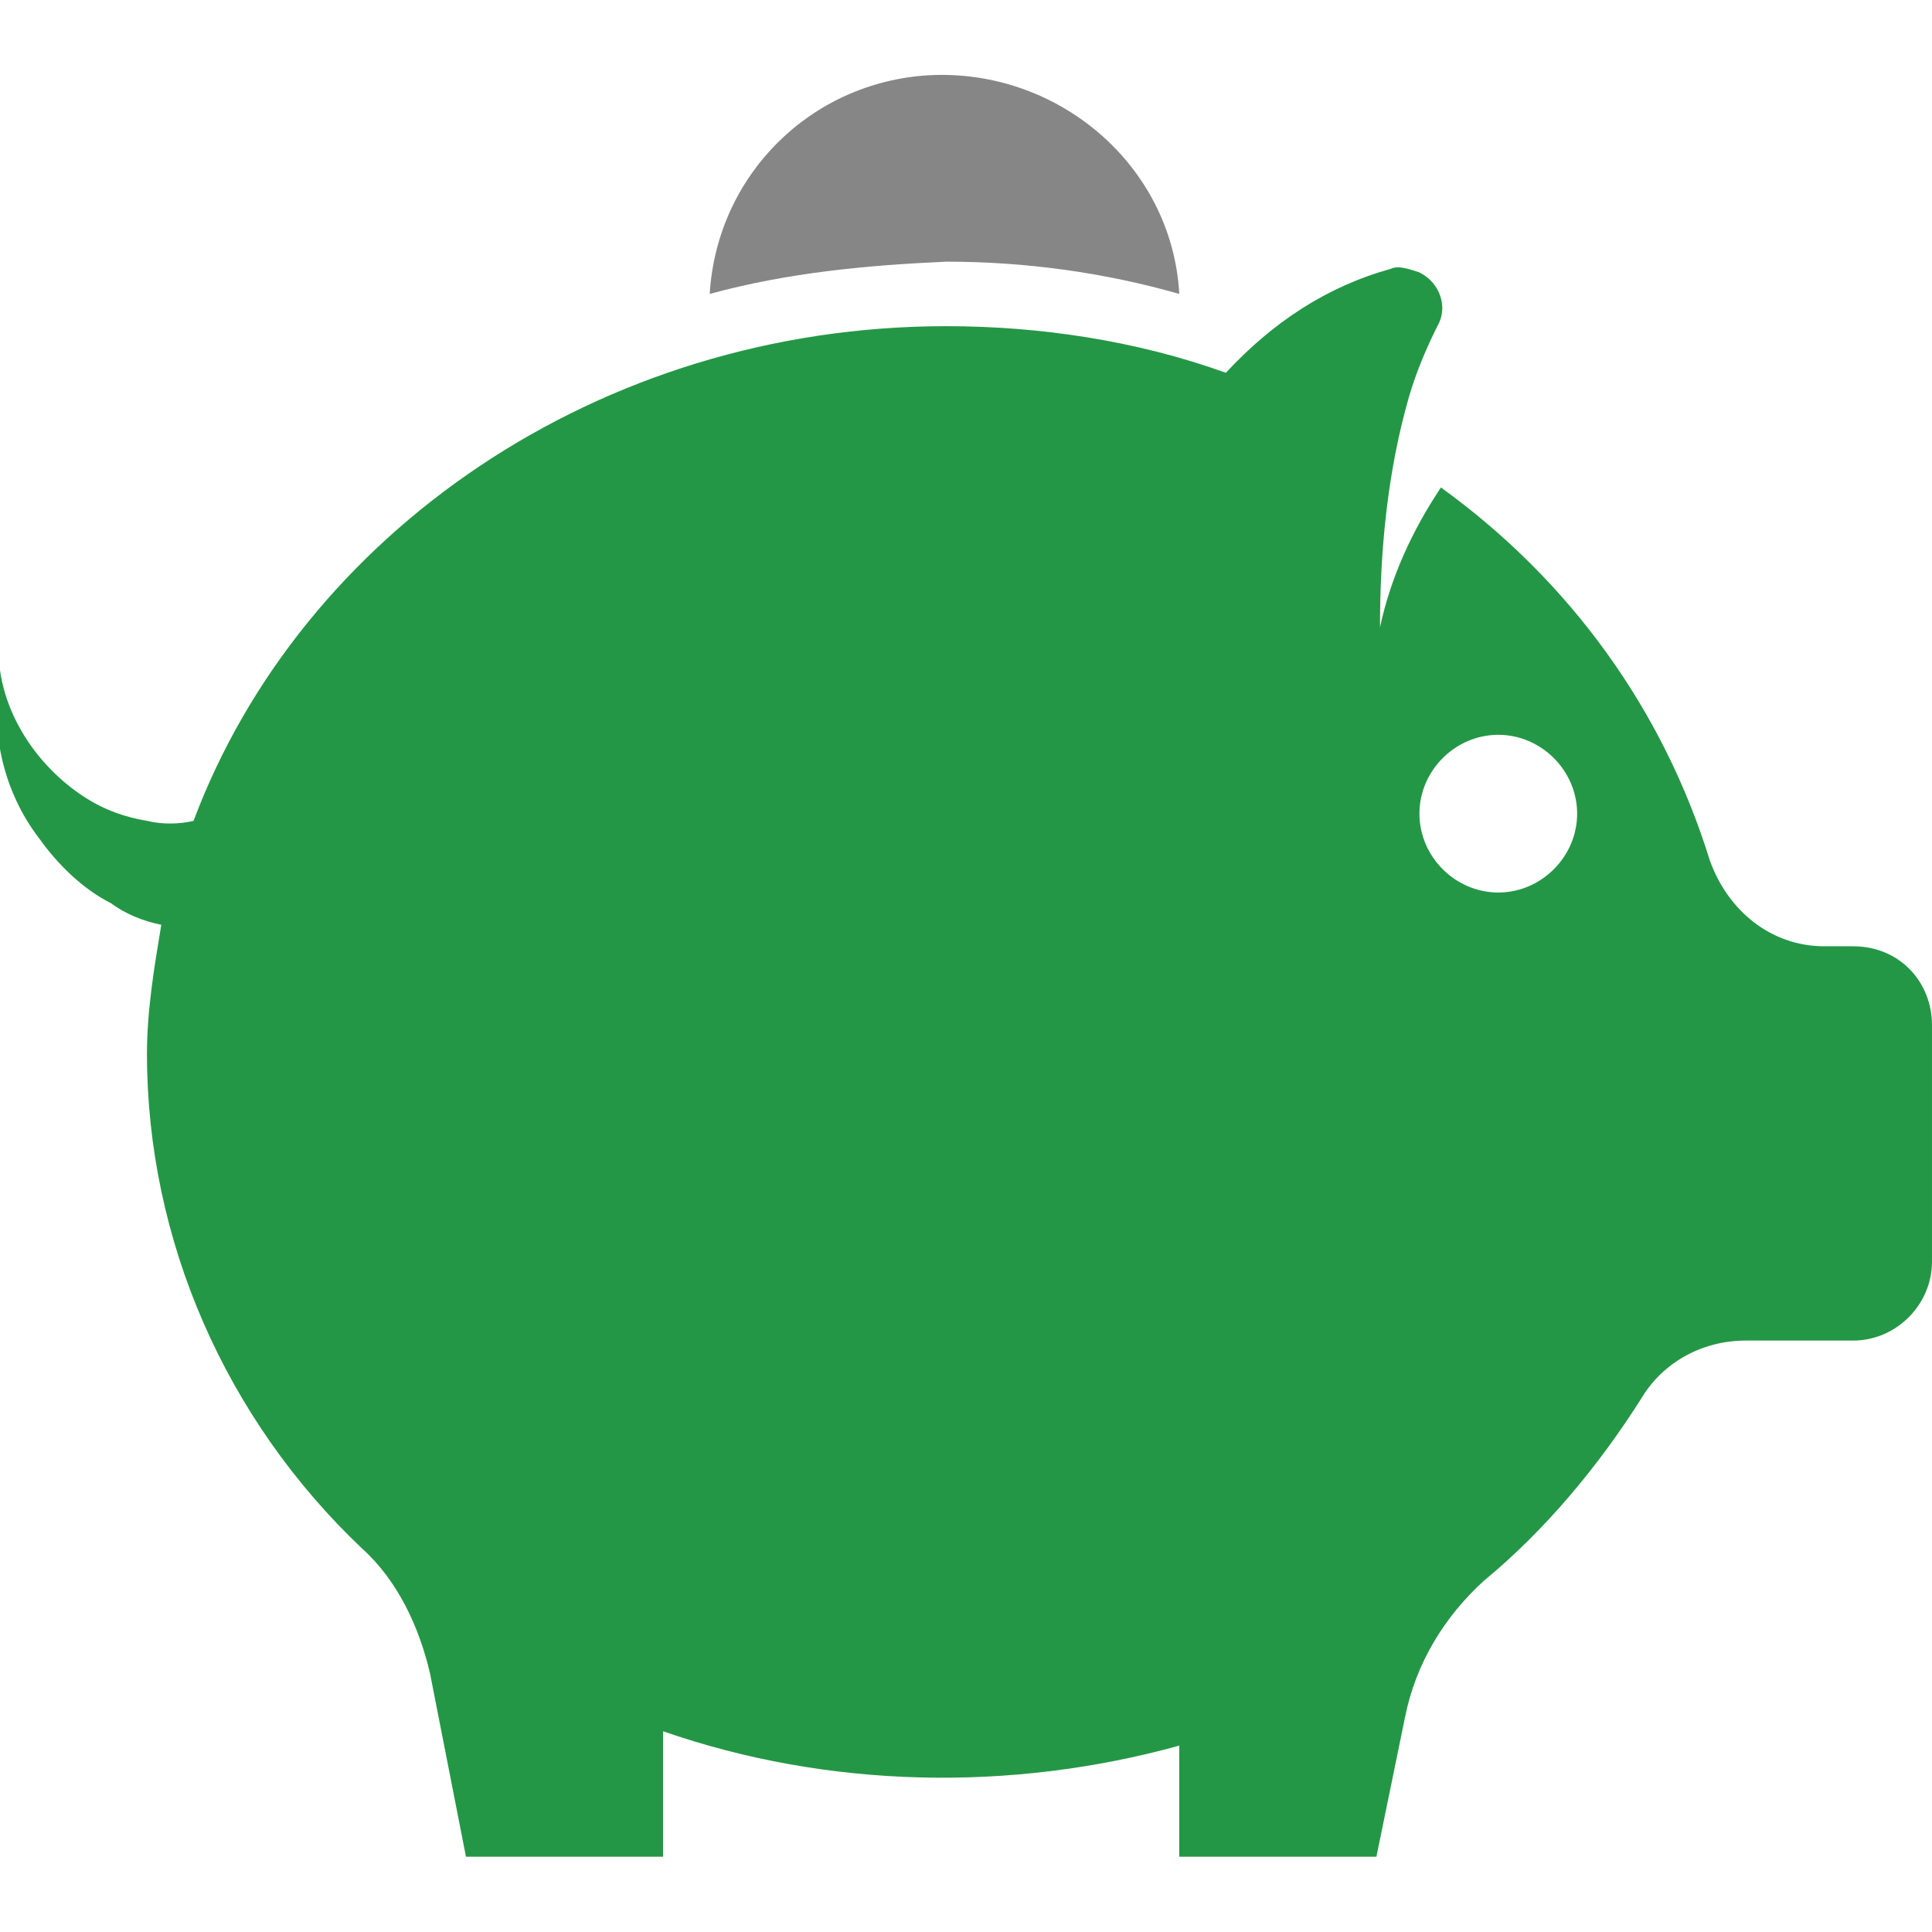 <?xml version="1.0" encoding="utf-8"?>
<!-- Generator: Adobe Illustrator 25.4.1, SVG Export Plug-In . SVG Version: 6.00 Build 0)  -->
<svg version="1.1" id="Layer_1" xmlns="http://www.w3.org/2000/svg" xmlns:xlink="http://www.w3.org/1999/xlink" x="0px" y="0px"
	 viewBox="0 0 53.9 53.9" style="enable-background:new 0 0 53.9 53.9;" xml:space="preserve">
<style type="text/css">
	.st0{clip-path:url(#SVGID_00000102534618795515146410000014784086868330192037_);}
	.st1{fill:#249746;}
	.st2{fill:#868686;}
</style>
<g id="Layer_2_00000038384028382444206750000010325333155277133484_">
	<g id="Layer_1-2">
		<g>
			<defs>
				<polygon id="SVGID_1_" points="53.9,-3 -5.1,-1.4 -5.1,55 57.4,57.3 				"/>
			</defs>
			<clipPath id="SVGID_00000139258445613359418620000002204824709981983880_">
				<use xlink:href="#SVGID_1_"  style="overflow:visible;"/>
			</clipPath>
			<g style="clip-path:url(#SVGID_00000139258445613359418620000002204824709981983880_);">
				<path class="st1" d="M51.7,26.4h-0.8c-1.5,0-2.7-1-3.2-2.4c-1.3-4.2-3.9-7.8-7.5-10.4c-0.8,1.2-1.4,2.5-1.7,3.9
					c0-2.1,0.2-4.3,0.8-6.4l0,0c0.2-0.7,0.5-1.4,0.8-2c0.3-0.5,0.1-1.2-0.5-1.5c-0.3-0.1-0.6-0.2-0.8-0.1c-1.8,0.5-3.3,1.5-4.6,2.9
					c-2.5-0.9-5.2-1.3-7.8-1.3c-9.7,0-18,5.8-21,13.8C5,23,4.5,23,4.1,22.9c-0.6-0.1-1.2-0.3-1.8-0.7c-1.2-0.8-2.1-2.1-2.3-3.5
					c-0.3,1.7,0.1,3.4,1.1,4.7c0.5,0.7,1.2,1.4,2,1.8c0.4,0.3,0.9,0.5,1.4,0.6c-0.2,1.2-0.4,2.4-0.4,3.6c0,5.2,2.2,10.2,6,13.8
					c1,0.9,1.6,2.2,1.9,3.5l1,5.1h5.5v-3.5c4.6,1.6,9.7,1.7,14.4,0.4v3.1h5.5l0.8-3.9c0.3-1.5,1.1-2.8,2.2-3.8
					c1.7-1.4,3.2-3.2,4.4-5.1c0.6-1,1.7-1.6,2.9-1.6h3c1.2,0,2.2-1,2.2-2.2v-6.6C53.9,27.4,53,26.4,51.7,26.4
					C51.7,26.4,51.7,26.4,51.7,26.4 M41.8,24.9c-1.2,0-2.2-1-2.2-2.2c0-1.2,1-2.2,2.2-2.2c1.2,0,2.2,1,2.2,2.2c0,0,0,0,0,0
					C44,23.9,43,24.9,41.8,24.9"/>
				<path class="st2" d="M26.4,7.3c2.2,0,4.4,0.3,6.5,0.9c-0.2-3.6-3.4-6.3-7-6.1c-3.3,0.2-5.9,2.8-6.1,6.1
					C22,7.6,24.2,7.4,26.4,7.3"/>
			</g>
		</g>
	</g>
</g>
</svg>
